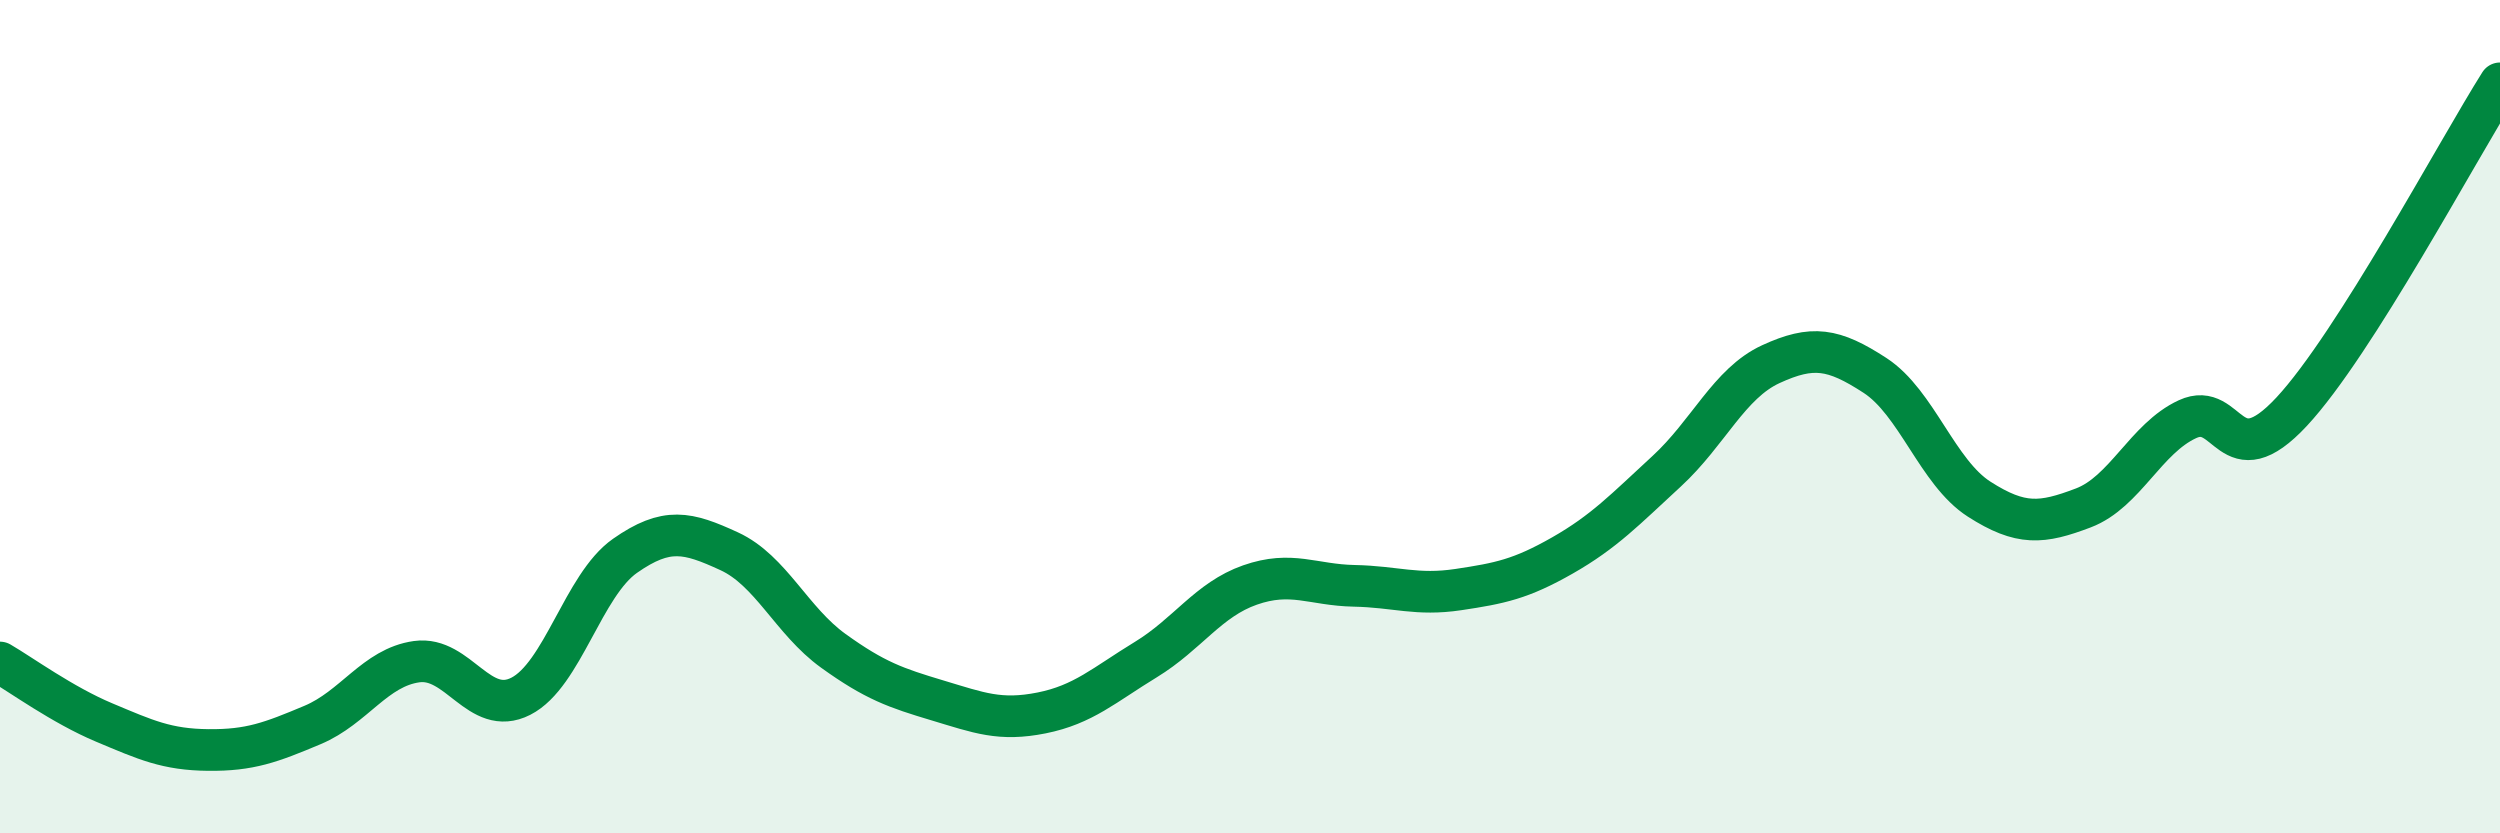 
    <svg width="60" height="20" viewBox="0 0 60 20" xmlns="http://www.w3.org/2000/svg">
      <path
        d="M 0,15.9 C 0.5,16.19 1.5,16.92 2.5,17.34 C 3.5,17.76 4,17.99 5,18 C 6,18.01 6.5,17.82 7.5,17.4 C 8.5,16.98 9,16.02 10,15.88 C 11,15.74 11.5,17.22 12.5,16.71 C 13.5,16.2 14,14.04 15,13.34 C 16,12.64 16.5,12.77 17.5,13.23 C 18.5,13.69 19,14.9 20,15.62 C 21,16.34 21.5,16.51 22.5,16.81 C 23.5,17.11 24,17.31 25,17.11 C 26,16.91 26.5,16.44 27.5,15.83 C 28.5,15.22 29,14.39 30,14.04 C 31,13.69 31.5,14.04 32.5,14.06 C 33.5,14.08 34,14.3 35,14.15 C 36,14 36.5,13.9 37.5,13.33 C 38.5,12.76 39,12.23 40,11.31 C 41,10.39 41.5,9.2 42.5,8.74 C 43.5,8.28 44,8.36 45,9.01 C 46,9.66 46.5,11.34 47.5,11.98 C 48.5,12.62 49,12.57 50,12.19 C 51,11.81 51.5,10.52 52.5,10.06 C 53.5,9.6 53.5,11.49 55,9.88 C 56.5,8.27 59,3.58 60,2L60 20L0 20Z"
        fill="#008740"
        opacity="0.1"
        stroke-linecap="round"
        stroke-linejoin="round"
      />
      <path
        d="M 0,15.9 C 0.5,16.19 1.5,16.92 2.5,17.34 C 3.5,17.76 4,17.99 5,18 C 6,18.01 6.5,17.82 7.5,17.4 C 8.5,16.98 9,16.02 10,15.88 C 11,15.74 11.5,17.22 12.5,16.71 C 13.5,16.2 14,14.04 15,13.34 C 16,12.64 16.5,12.77 17.5,13.23 C 18.5,13.69 19,14.9 20,15.62 C 21,16.34 21.5,16.51 22.5,16.81 C 23.5,17.11 24,17.31 25,17.11 C 26,16.91 26.5,16.44 27.5,15.83 C 28.5,15.22 29,14.39 30,14.04 C 31,13.69 31.5,14.04 32.5,14.06 C 33.5,14.08 34,14.3 35,14.15 C 36,14 36.5,13.9 37.5,13.33 C 38.5,12.76 39,12.23 40,11.31 C 41,10.39 41.5,9.2 42.5,8.74 C 43.5,8.28 44,8.36 45,9.01 C 46,9.66 46.5,11.34 47.5,11.98 C 48.5,12.62 49,12.57 50,12.19 C 51,11.81 51.5,10.52 52.5,10.06 C 53.5,9.6 53.5,11.49 55,9.88 C 56.5,8.27 59,3.58 60,2"
        stroke="#008740"
        stroke-width="1"
        fill="none"
        stroke-linecap="round"
        stroke-linejoin="round"
      />
    </svg>
  